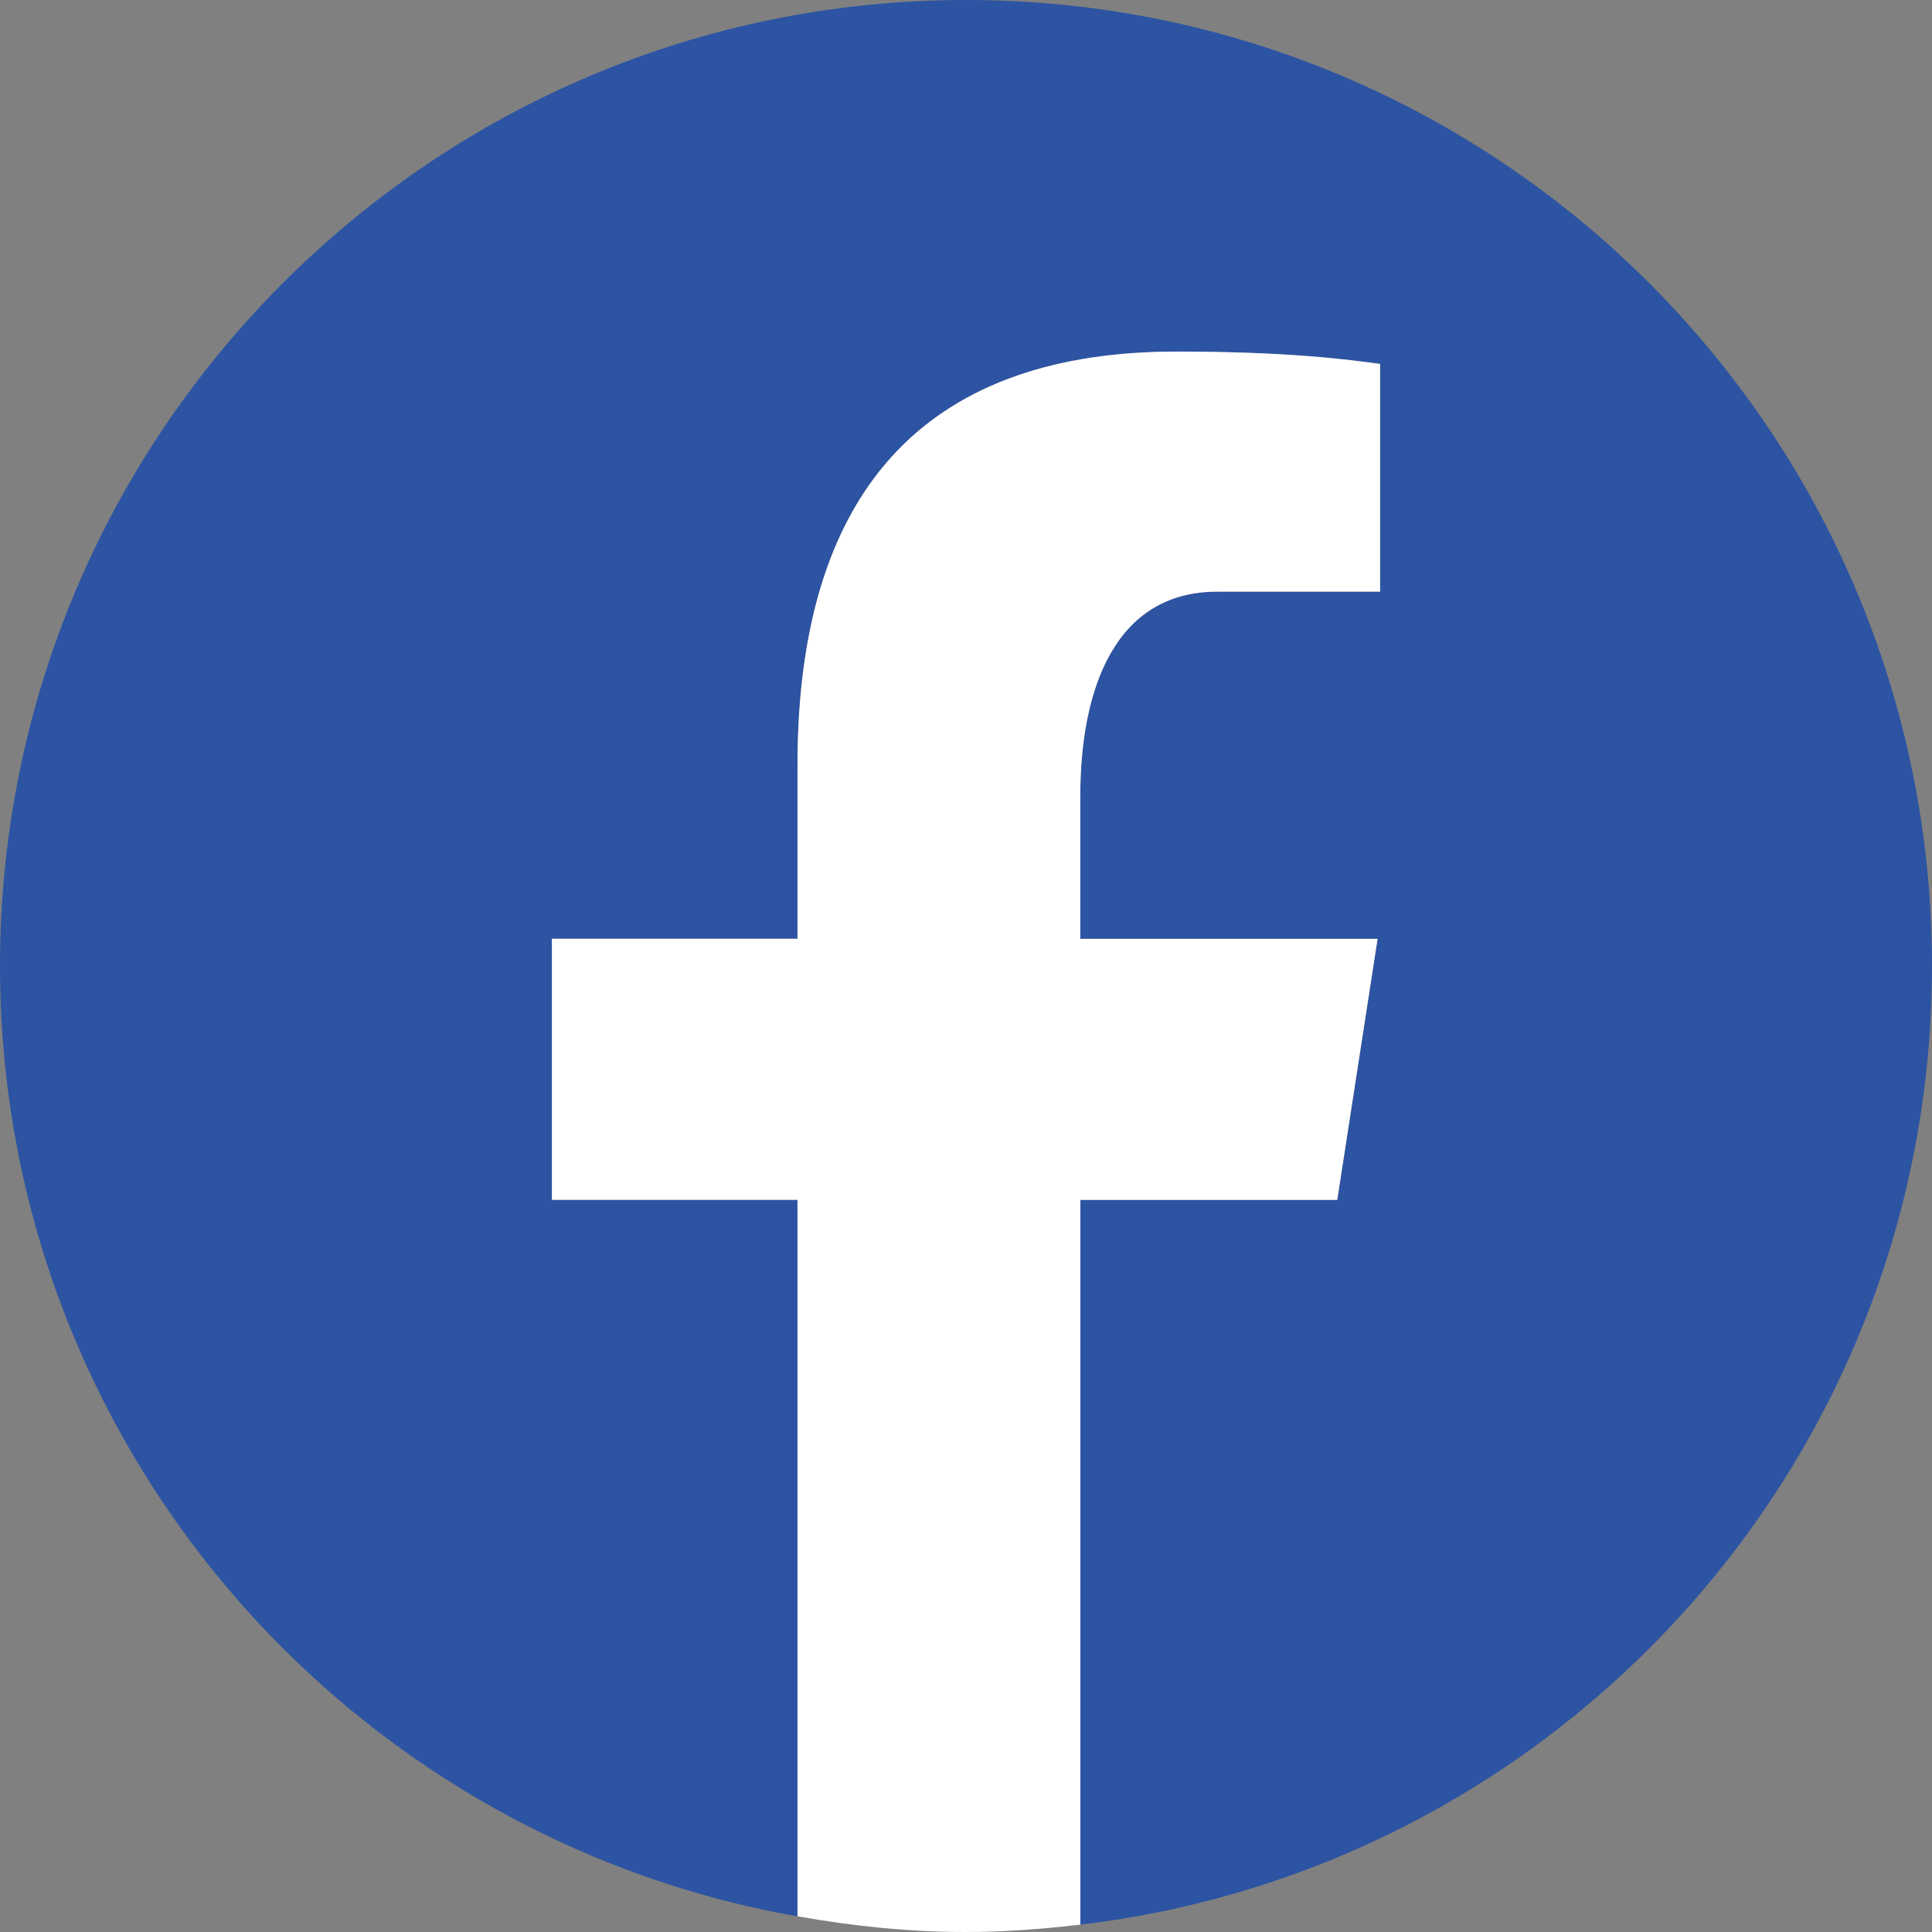 <?xml version="1.0" encoding="utf-8"?>
<!-- Generator: Adobe Illustrator 15.1.0, SVG Export Plug-In . SVG Version: 6.00 Build 0)  -->
<!DOCTYPE svg PUBLIC "-//W3C//DTD SVG 1.1//EN" "http://www.w3.org/Graphics/SVG/1.1/DTD/svg11.dtd">
<svg version="1.1" id="Слой_1" xmlns="http://www.w3.org/2000/svg" xmlns:xlink="http://www.w3.org/1999/xlink" x="0px" y="0px"
	 width="32px" height="32px" viewBox="0 0 32 32" enable-background="new 0 0 32 32" xml:space="preserve">
<rect x="0" y="0" width="32" height="32" fill="#808080" stroke="none"/>
<path fill="#2D54A2" d="M32,16c0-8.836-7.162-16-16-16C7.164,0,0,7.164,0,16c0,7.883,5.706,14.419,13.209,15.741V19.874H9.141V15.55
	h4.068v-2.875c0-4.761,2.32-6.851,6.278-6.851c1.895,0,2.896,0.14,3.372,0.205v3.771h-2.7c-1.68,0-2.266,1.593-2.266,3.388v2.362
	h4.924l-0.668,4.324h-4.256v12.004C25.836,30.94,32,24.196,32,16z"/>
<path fill="#FFFFFF" d="M22.149,19.874l0.668-4.324h-4.924v-2.362c0-1.795,0.586-3.388,2.266-3.388h2.7V6.028
	c-0.476-0.065-1.478-0.205-3.372-0.205c-3.958,0-6.278,2.09-6.278,6.851v2.875H9.141v4.324h4.068v11.867
	C14.117,31.901,15.046,32,16,32c0.642,0,1.271-0.049,1.894-0.122V19.874H22.149z"/>
</svg>
